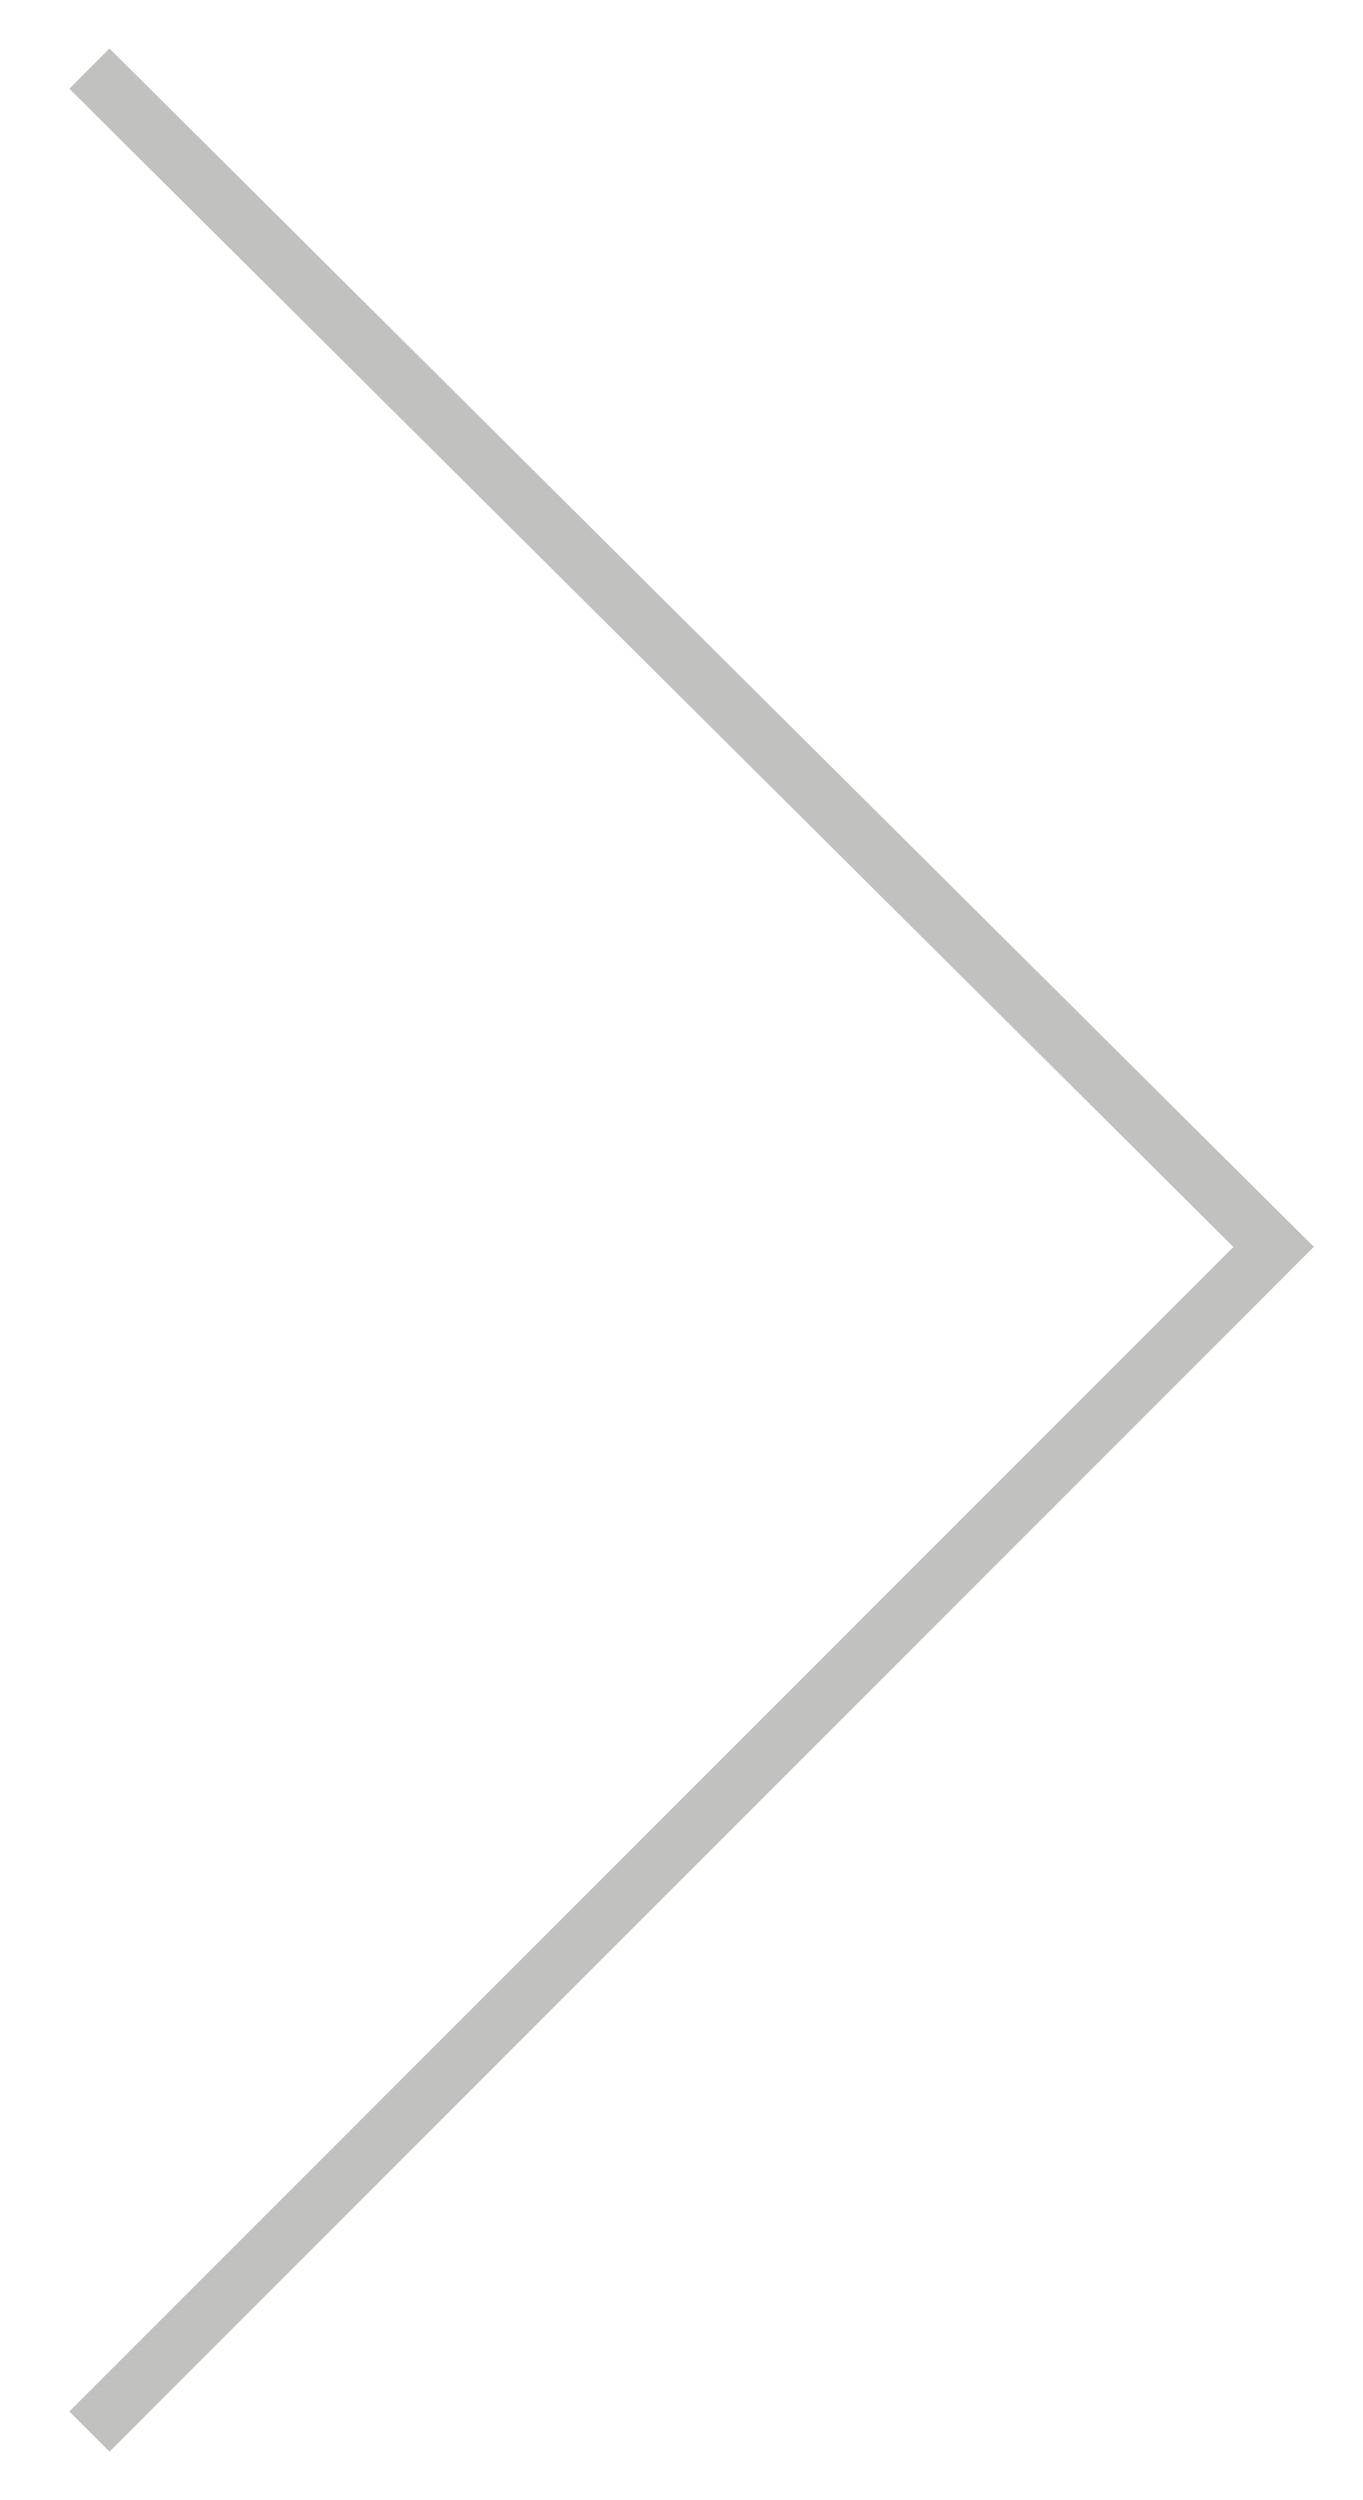 <?xml version="1.0" encoding="utf-8"?>
<!-- Generator: Adobe Illustrator 16.0.0, SVG Export Plug-In . SVG Version: 6.00 Build 0)  -->
<!DOCTYPE svg PUBLIC "-//W3C//DTD SVG 1.1//EN" "http://www.w3.org/Graphics/SVG/1.1/DTD/svg11.dtd">
<svg version="1.1" id="Layer_1" xmlns="http://www.w3.org/2000/svg" xmlns:xlink="http://www.w3.org/1999/xlink" x="0px" y="0px"
	 width="24px" height="44px" viewBox="0 0 24 44" enable-background="new 0 0 24 44" xml:space="preserve">
<polyline fill-rule="evenodd" clip-rule="evenodd" fill="none" stroke="#C1C1C0" stroke-width="1" stroke-miterlimit="2.613" points="
	1.574,42.793 22.426,21.944 1.574,1.207 "/>
</svg>

